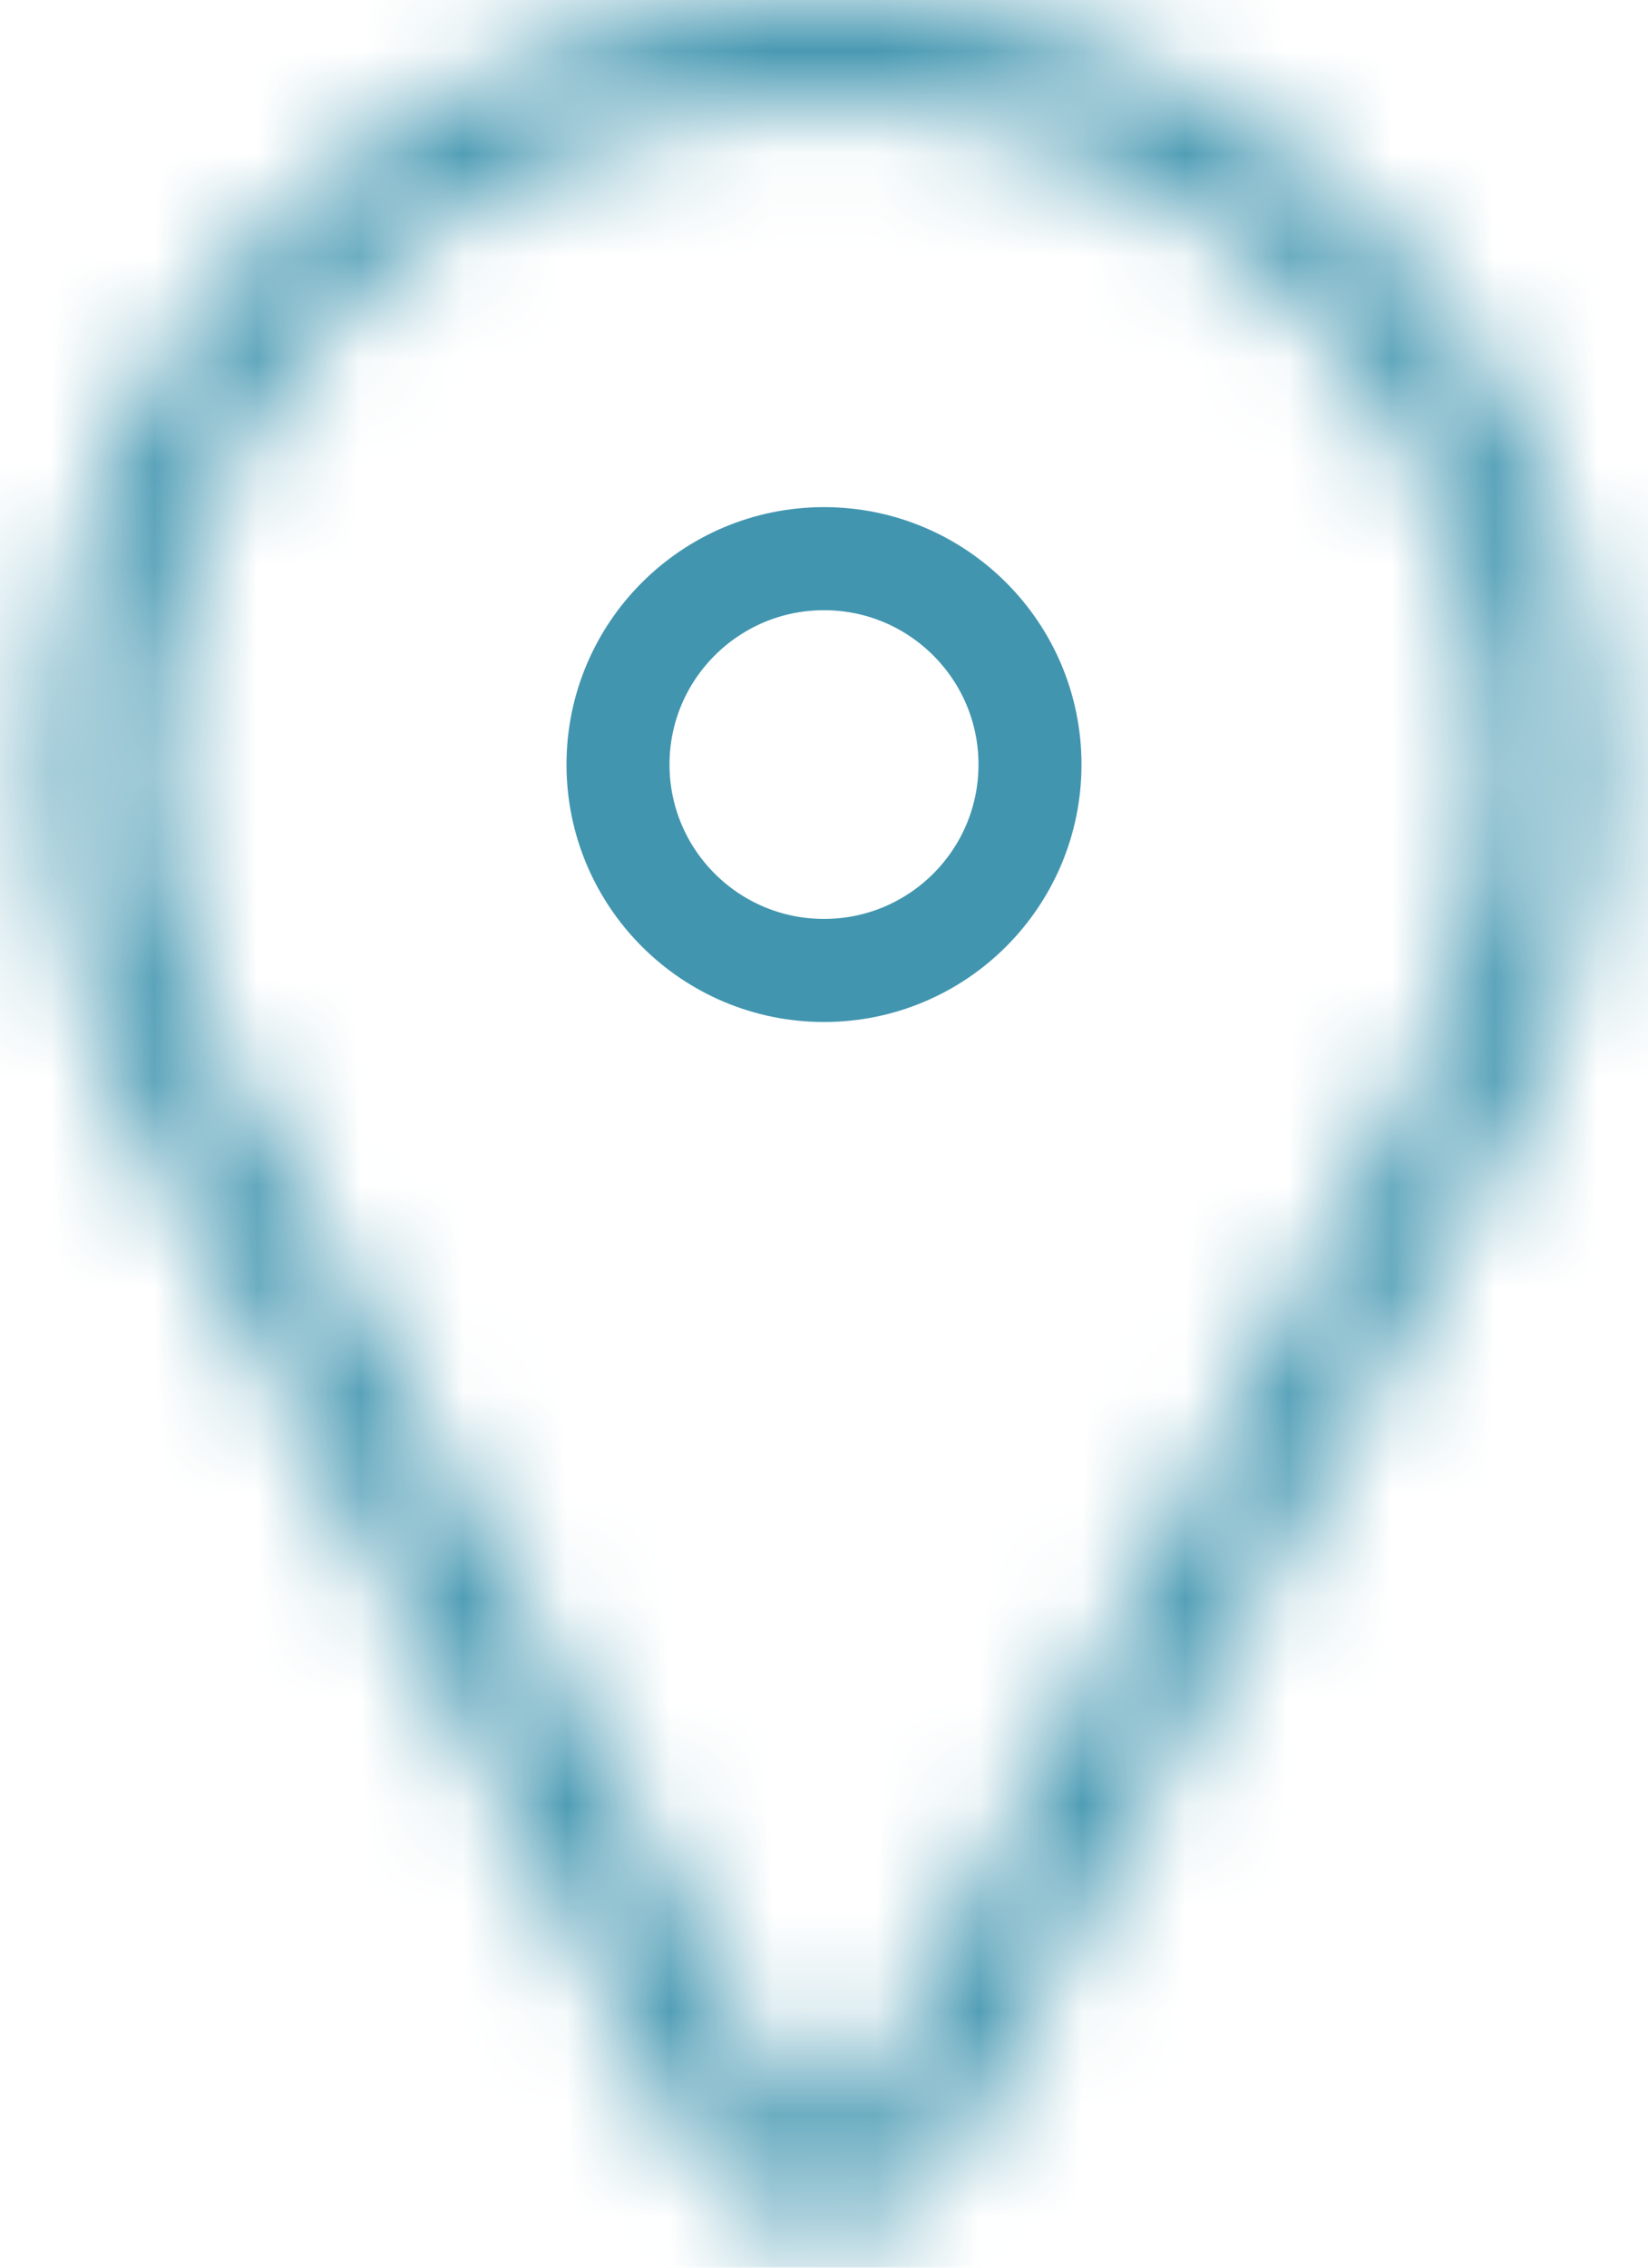 <?xml version="1.0" encoding="UTF-8"?> <svg xmlns="http://www.w3.org/2000/svg" width="16" height="22" viewBox="0 0 16 22" fill="none"><mask id="path-1-inside-1_10017_1225" fill="white"><path fill-rule="evenodd" clip-rule="evenodd" d="M1.186 10.578L1.174 10.55C0.739 9.605 0.5 8.533 0.5 7.439C0.5 3.322 3.867 0 8 0C12.133 0 15.5 3.322 15.5 7.439C15.5 8.46 15.304 9.736 14.749 10.754L14.749 10.755C12.902 14.135 11.058 17.516 9.221 20.901L9.22 20.904C8.936 21.422 8.411 21.61 8 21.61C7.589 21.61 7.064 21.422 6.78 20.904L6.779 20.902C6.551 20.482 6.322 20.063 6.094 19.643C4.458 16.636 2.82 13.625 1.201 10.605L1.186 10.578ZM2.077 10.135C1.702 9.321 1.494 8.391 1.494 7.439C1.494 3.879 4.407 0.994 8 0.994C11.593 0.994 14.506 3.879 14.506 7.439C14.506 8.363 14.324 9.457 13.876 10.278C12.03 13.659 10.185 17.041 8.348 20.427C8.21 20.68 7.79 20.68 7.652 20.427C7.424 20.007 7.195 19.587 6.967 19.168C5.331 16.16 3.695 13.153 2.077 10.135Z"></path></mask><path d="M1.174 10.55L2.98 9.719L2.98 9.719L1.174 10.55ZM1.186 10.578L-0.62 11.409L-0.594 11.464L-0.566 11.517L1.186 10.578ZM14.749 10.754L16.494 11.707L16.494 11.706L14.749 10.754ZM14.749 10.755L16.493 11.707L16.494 11.707L14.749 10.755ZM9.221 20.901L7.474 19.953L7.474 19.953L9.221 20.901ZM9.22 20.904L10.964 21.858L10.967 21.852L9.22 20.904ZM6.78 20.904L8.524 19.95L8.524 19.95L6.78 20.904ZM6.779 20.902L5.033 21.852L5.035 21.856L6.779 20.902ZM6.094 19.643L4.348 20.593L4.348 20.593L6.094 19.643ZM1.201 10.605L2.953 9.665L2.953 9.665L1.201 10.605ZM2.077 10.135L0.271 10.966L0.296 11.021L0.325 11.074L2.077 10.135ZM13.876 10.278L15.621 11.231L15.621 11.23L13.876 10.278ZM8.348 20.427L10.092 21.381L10.095 21.375L8.348 20.427ZM7.652 20.427L5.906 21.377L5.908 21.381L7.652 20.427ZM6.967 19.168L8.713 18.218L6.967 19.168ZM-0.632 11.381L-0.62 11.409L2.992 9.747L2.98 9.719L-0.632 11.381ZM-1.488 7.439C-1.488 8.818 -1.188 10.174 -0.632 11.381L2.98 9.719C2.666 9.037 2.488 8.249 2.488 7.439H-1.488ZM8 -1.988C2.787 -1.988 -1.488 2.205 -1.488 7.439H2.488C2.488 4.438 4.946 1.988 8 1.988V-1.988ZM17.488 7.439C17.488 2.205 13.213 -1.988 8 -1.988V1.988C11.054 1.988 13.512 4.438 13.512 7.439H17.488ZM16.494 11.706C17.264 10.295 17.488 8.655 17.488 7.439H13.512C13.512 8.266 13.344 9.177 13.004 9.802L16.494 11.706ZM16.494 11.707L16.494 11.707L13.004 9.802L13.004 9.802L16.494 11.707ZM10.969 21.849C12.804 18.467 14.647 15.088 16.493 11.707L13.004 9.802C11.157 13.183 9.312 16.566 7.474 19.953L10.969 21.849ZM10.967 21.852L10.969 21.849L7.474 19.953L7.473 19.956L10.967 21.852ZM8 23.598C8.937 23.598 10.245 23.172 10.964 21.858L7.476 19.95C7.543 19.827 7.649 19.735 7.751 19.682C7.837 19.638 7.918 19.622 8 19.622V23.598ZM5.036 21.858C5.754 23.172 7.063 23.598 8 23.598V19.622C8.082 19.622 8.163 19.638 8.249 19.682C8.351 19.735 8.457 19.827 8.524 19.95L5.036 21.858ZM5.035 21.856L5.036 21.858L8.524 19.95L8.523 19.948L5.035 21.856ZM4.348 20.593C4.576 21.013 4.804 21.432 5.033 21.852L8.525 19.952C8.297 19.532 8.069 19.113 7.84 18.693L4.348 20.593ZM-0.551 11.544C1.071 14.571 2.712 17.587 4.348 20.593L7.84 18.693C6.204 15.685 4.569 12.68 2.953 9.665L-0.551 11.544ZM-0.566 11.517L-0.551 11.544L2.953 9.665L2.938 9.639L-0.566 11.517ZM-0.494 7.439C-0.494 8.675 -0.225 9.89 0.271 10.966L3.883 9.304C3.629 8.753 3.482 8.107 3.482 7.439H-0.494ZM8 -0.994C3.327 -0.994 -0.494 2.764 -0.494 7.439H3.482C3.482 4.995 5.487 2.982 8 2.982V-0.994ZM16.494 7.439C16.494 2.764 12.673 -0.994 8 -0.994V2.982C10.513 2.982 12.518 4.995 12.518 7.439H16.494ZM15.621 11.23C16.284 10.016 16.494 8.558 16.494 7.439H12.518C12.518 8.168 12.365 8.898 12.131 9.326L15.621 11.23ZM10.095 21.375C11.931 17.992 13.775 14.611 15.621 11.231L12.132 9.325C10.285 12.707 8.439 16.09 6.601 19.479L10.095 21.375ZM5.908 21.381C6.406 22.292 7.318 22.604 8 22.604C8.682 22.604 9.594 22.292 10.092 21.381L6.604 19.473C6.964 18.815 7.597 18.628 8 18.628C8.403 18.628 9.036 18.815 9.396 19.473L5.908 21.381ZM5.221 20.118C5.449 20.538 5.678 20.957 5.906 21.377L9.398 19.477C9.17 19.057 8.942 18.637 8.713 18.218L5.221 20.118ZM0.325 11.074C1.946 14.098 3.585 17.111 5.221 20.118L8.713 18.218C7.076 15.209 5.443 12.207 3.829 9.196L0.325 11.074Z" fill="#4195AF" mask="url(#path-1-inside-1_10017_1225)"></path><path d="M10 7.417C10 8.52 9.105 9.415 8 9.415C6.895 9.415 6 8.52 6 7.417C6 6.315 6.895 5.42 8 5.42C9.105 5.42 10 6.315 10 7.417Z" stroke="#4195AF"></path></svg> 